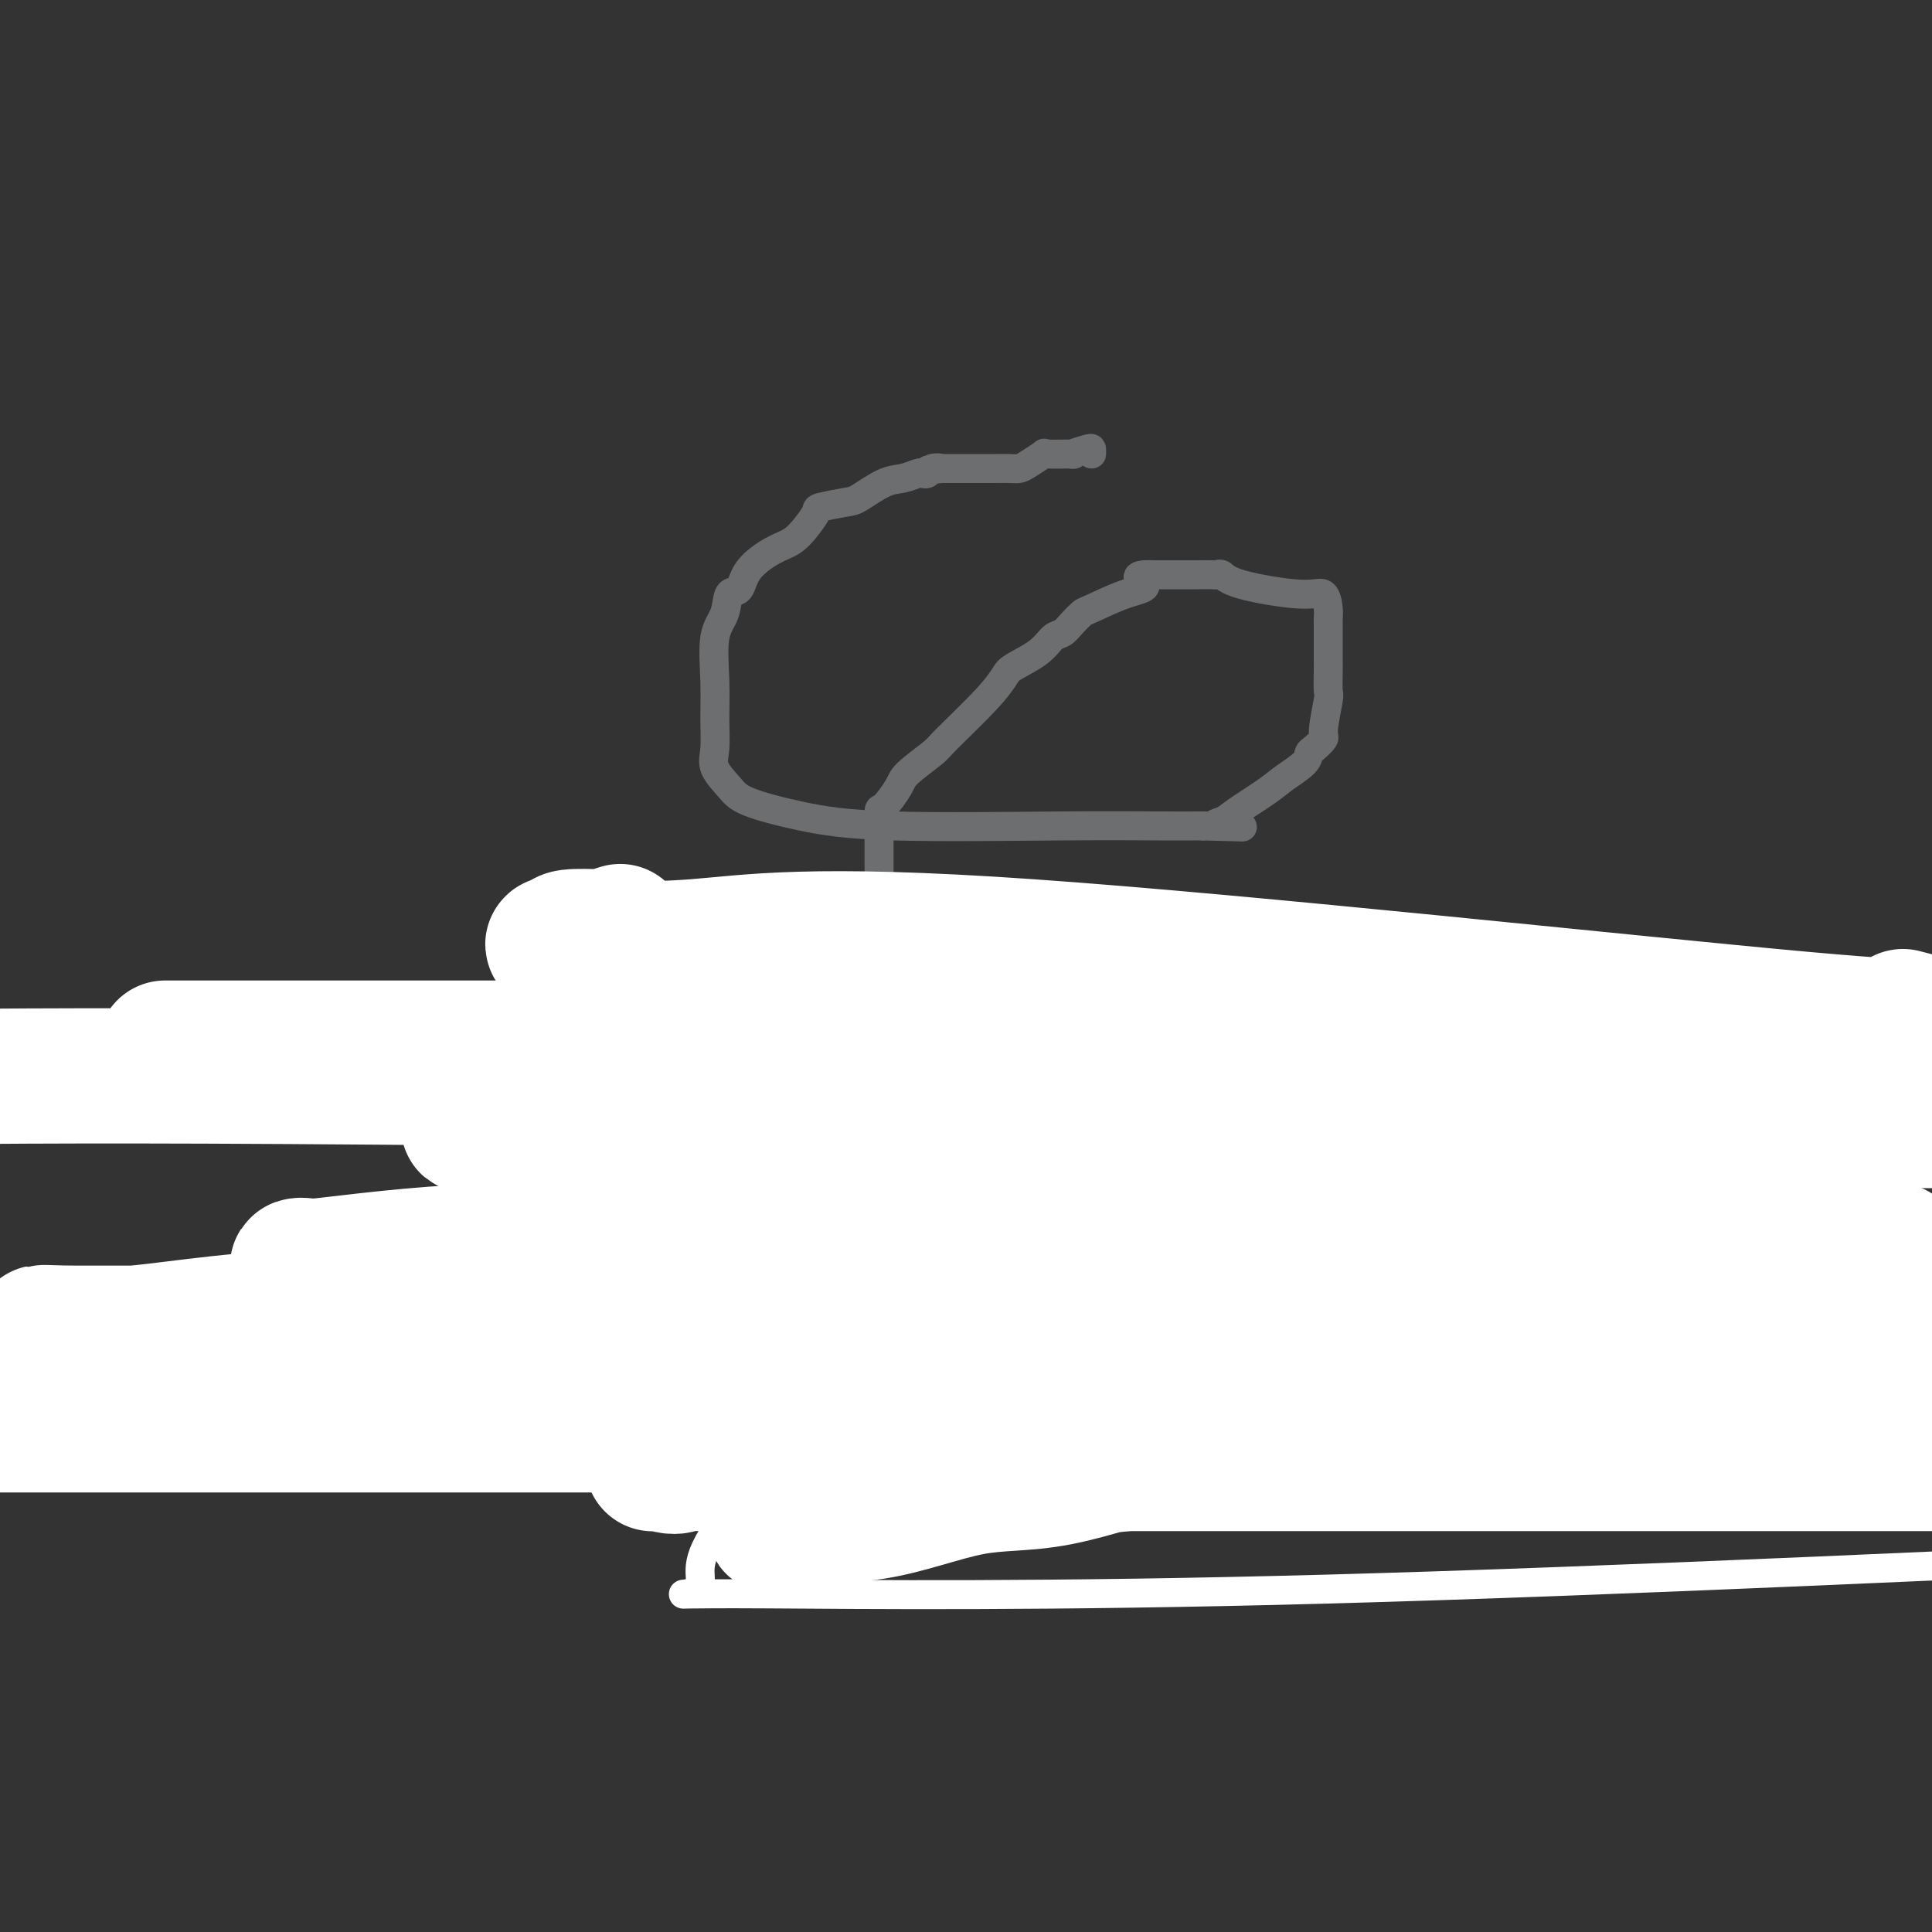 <svg viewBox='0 0 400 400' version='1.1' xmlns='http://www.w3.org/2000/svg' xmlns:xlink='http://www.w3.org/1999/xlink'><rect x="0" y="0" width="400" height="400" fill="#333333" stroke="none"/><g fill='none' stroke='#6D6E70' stroke-width='6' stroke-linecap='round' stroke-linejoin='round'><path d='M226,94c0.012,-0.392 0.023,-0.784 0,-1c-0.023,-0.216 -0.081,-0.256 -1,0c-0.919,0.256 -2.701,0.807 -3,1c-0.299,0.193 0.884,0.027 0,0c-0.884,-0.027 -3.835,0.084 -5,0c-1.165,-0.084 -0.543,-0.362 -1,0c-0.457,0.362 -1.993,1.365 -3,2c-1.007,0.635 -1.484,0.902 -2,1c-0.516,0.098 -1.073,0.026 -2,0c-0.927,-0.026 -2.226,-0.007 -3,0c-0.774,0.007 -1.022,0.002 -2,0c-0.978,-0.002 -2.686,-0.001 -4,0c-1.314,0.001 -2.232,0.000 -3,0c-0.768,-0.000 -1.384,-0.000 -2,0'/><path d='M195,97c-4.974,0.480 -1.909,0.180 -1,0c0.909,-0.180 -0.339,-0.241 -1,0c-0.661,0.241 -0.734,0.783 -1,1c-0.266,0.217 -0.726,0.107 -1,0c-0.274,-0.107 -0.363,-0.212 -1,0c-0.637,0.212 -1.821,0.740 -3,1c-1.179,0.260 -2.353,0.253 -4,1c-1.647,0.747 -3.767,2.247 -5,3c-1.233,0.753 -1.579,0.758 -3,1c-1.421,0.242 -3.918,0.721 -5,1c-1.082,0.279 -0.748,0.359 -1,1c-0.252,0.641 -1.089,1.843 -2,3c-0.911,1.157 -1.897,2.268 -3,3c-1.103,0.732 -2.322,1.084 -4,2c-1.678,0.916 -3.816,2.397 -5,4c-1.184,1.603 -1.413,3.329 -2,4c-0.587,0.671 -1.530,0.288 -2,1c-0.470,0.712 -0.465,2.518 -1,4c-0.535,1.482 -1.610,2.640 -2,5c-0.390,2.360 -0.095,5.923 0,9c0.095,3.077 -0.010,5.667 0,8c0.010,2.333 0.134,4.410 0,6c-0.134,1.590 -0.528,2.693 0,4c0.528,1.307 1.978,2.820 3,4c1.022,1.180 1.618,2.029 4,3c2.382,0.971 6.551,2.064 11,3c4.449,0.936 9.178,1.715 19,2c9.822,0.285 24.736,0.076 35,0c10.264,-0.076 15.879,-0.021 20,0c4.121,0.021 6.749,0.006 8,0c1.251,-0.006 1.126,-0.003 1,0'/><path d='M249,171c13.772,0.352 6.703,0.233 4,0c-2.703,-0.233 -1.039,-0.580 0,-1c1.039,-0.420 1.455,-0.915 3,-2c1.545,-1.085 4.220,-2.762 6,-4c1.780,-1.238 2.667,-2.038 4,-3c1.333,-0.962 3.113,-2.088 4,-3c0.887,-0.912 0.883,-1.611 1,-2c0.117,-0.389 0.357,-0.469 1,-1c0.643,-0.531 1.689,-1.514 2,-2c0.311,-0.486 -0.113,-0.474 0,-2c0.113,-1.526 0.762,-4.590 1,-6c0.238,-1.410 0.064,-1.165 0,-2c-0.064,-0.835 -0.017,-2.749 0,-4c0.017,-1.251 0.004,-1.840 0,-3c-0.004,-1.160 -0.001,-2.889 0,-4c0.001,-1.111 -0.001,-1.602 0,-2c0.001,-0.398 0.007,-0.704 0,-1c-0.007,-0.296 -0.025,-0.582 0,-1c0.025,-0.418 0.095,-0.967 0,-2c-0.095,-1.033 -0.355,-2.550 -1,-3c-0.645,-0.450 -1.677,0.167 -5,0c-3.323,-0.167 -8.939,-1.116 -12,-2c-3.061,-0.884 -3.569,-1.701 -4,-2c-0.431,-0.299 -0.785,-0.080 -1,0c-0.215,0.080 -0.293,0.021 -1,0c-0.707,-0.021 -2.045,-0.006 -3,0c-0.955,0.006 -1.526,0.002 -2,0c-0.474,-0.002 -0.850,-0.000 -2,0c-1.150,0.000 -3.075,0.000 -5,0'/><path d='M239,119c-5.732,-0.241 -2.561,1.156 -2,2c0.561,0.844 -1.488,1.133 -4,2c-2.512,0.867 -5.488,2.311 -7,3c-1.512,0.689 -1.561,0.624 -2,1c-0.439,0.376 -1.270,1.193 -2,2c-0.730,0.807 -1.360,1.604 -2,2c-0.640,0.396 -1.289,0.391 -2,1c-0.711,0.609 -1.483,1.834 -3,3c-1.517,1.166 -3.779,2.274 -5,3c-1.221,0.726 -1.403,1.069 -2,2c-0.597,0.931 -1.611,2.449 -4,5c-2.389,2.551 -6.153,6.135 -8,8c-1.847,1.865 -1.777,2.013 -3,3c-1.223,0.987 -3.739,2.815 -5,4c-1.261,1.185 -1.266,1.729 -2,3c-0.734,1.271 -2.197,3.271 -3,4c-0.803,0.729 -0.947,0.188 -1,1c-0.053,0.812 -0.014,2.975 0,4c0.014,1.025 0.004,0.910 0,2c-0.004,1.090 -0.001,3.384 0,5c0.001,1.616 0.001,2.554 0,4c-0.001,1.446 -0.003,3.402 0,5c0.003,1.598 0.012,2.839 0,4c-0.012,1.161 -0.043,2.242 0,4c0.043,1.758 0.162,4.194 1,7c0.838,2.806 2.396,5.980 4,8c1.604,2.020 3.253,2.884 4,4c0.747,1.116 0.592,2.485 1,3c0.408,0.515 1.379,0.177 3,1c1.621,0.823 3.892,2.807 7,4c3.108,1.193 7.054,1.597 11,2'/><path d='M213,225c4.771,1.641 6.198,2.244 9,3c2.802,0.756 6.978,1.666 12,2c5.022,0.334 10.890,0.093 16,0c5.110,-0.093 9.462,-0.038 12,0c2.538,0.038 3.264,0.058 4,0c0.736,-0.058 1.483,-0.194 2,0c0.517,0.194 0.803,0.718 2,0c1.197,-0.718 3.305,-2.678 5,-4c1.695,-1.322 2.976,-2.007 4,-3c1.024,-0.993 1.791,-2.294 2,-3c0.209,-0.706 -0.140,-0.817 0,-1c0.140,-0.183 0.770,-0.440 1,-1c0.230,-0.560 0.062,-1.424 0,-2c-0.062,-0.576 -0.016,-0.863 0,-1c0.016,-0.137 0.004,-0.124 0,-1c-0.004,-0.876 0.001,-2.641 0,-4c-0.001,-1.359 -0.008,-2.311 0,-3c0.008,-0.689 0.030,-1.116 0,-1c-0.030,0.116 -0.111,0.776 0,0c0.111,-0.776 0.415,-2.986 0,-4c-0.415,-1.014 -1.548,-0.832 -2,-1c-0.452,-0.168 -0.223,-0.686 0,-1c0.223,-0.314 0.440,-0.424 0,-1c-0.440,-0.576 -1.539,-1.618 -3,-2c-1.461,-0.382 -3.286,-0.102 -5,0c-1.714,0.102 -3.319,0.027 -5,0c-1.681,-0.027 -3.439,-0.007 -5,0c-1.561,0.007 -2.923,0.002 -4,0c-1.077,-0.002 -1.867,-0.001 -3,0c-1.133,0.001 -2.609,0.000 -4,0c-1.391,-0.000 -2.695,-0.000 -4,0'/><path d='M247,197c-5.803,0.285 -5.311,0.998 -6,2c-0.689,1.002 -2.558,2.293 -5,4c-2.442,1.707 -5.455,3.830 -8,5c-2.545,1.170 -4.621,1.387 -8,3c-3.379,1.613 -8.061,4.623 -12,7c-3.939,2.377 -7.134,4.121 -10,6c-2.866,1.879 -5.402,3.894 -8,6c-2.598,2.106 -5.256,4.304 -7,6c-1.744,1.696 -2.573,2.890 -4,4c-1.427,1.110 -3.451,2.136 -5,6c-1.549,3.864 -2.622,10.566 -3,13c-0.378,2.434 -0.063,0.600 0,1c0.063,0.400 -0.128,3.035 0,5c0.128,1.965 0.576,3.258 0,4c-0.576,0.742 -2.176,0.931 1,1c3.176,0.069 11.129,0.018 23,0c11.871,-0.018 27.662,-0.004 45,0c17.338,0.004 36.225,-0.003 49,0c12.775,0.003 19.438,0.015 22,0c2.562,-0.015 1.021,-0.057 1,0c-0.021,0.057 1.476,0.213 2,0c0.524,-0.213 0.073,-0.796 1,-1c0.927,-0.204 3.230,-0.030 5,-1c1.770,-0.970 3.007,-3.086 4,-4c0.993,-0.914 1.740,-0.626 2,-1c0.260,-0.374 0.031,-1.408 0,-2c-0.031,-0.592 0.134,-0.740 0,-1c-0.134,-0.260 -0.567,-0.630 -1,-1'/><path d='M325,259c0.926,-1.383 0.741,-0.341 -1,0c-1.741,0.341 -5.038,-0.020 -9,0c-3.962,0.020 -8.587,0.420 -11,0c-2.413,-0.420 -2.612,-1.661 -11,0c-8.388,1.661 -24.966,6.224 -36,10c-11.034,3.776 -16.526,6.766 -22,9c-5.474,2.234 -10.931,3.712 -14,5c-3.069,1.288 -3.751,2.386 -4,3c-0.249,0.614 -0.067,0.743 0,1c0.067,0.257 0.018,0.644 0,1c-0.018,0.356 -0.005,0.683 0,1c0.005,0.317 0.001,0.624 0,1c-0.001,0.376 -0.000,0.822 0,1c0.000,0.178 0.000,0.089 0,0'/></g>
<g fill='none' stroke='#FFFFFF' stroke-width='6' stroke-linecap='round' stroke-linejoin='round'><path d='M257,239c0.419,-0.143 0.838,-0.287 0,0c-0.838,0.287 -2.932,1.004 -4,1c-1.068,-0.004 -1.108,-0.729 -7,2c-5.892,2.729 -17.635,8.913 -36,22c-18.365,13.087 -43.350,33.079 -55,45c-11.650,11.921 -9.964,15.772 -10,18c-0.036,2.228 -1.793,2.834 -3,3c-1.207,0.166 -1.863,-0.109 17,0c18.863,0.109 57.247,0.603 116,-1c58.753,-1.603 137.877,-5.301 217,-9'/><path d='M221,276c3.162,-0.033 6.324,-0.066 0,0c-6.324,0.066 -22.133,0.230 -28,0c-5.867,-0.230 -1.792,-0.854 -1,-2c0.792,-1.146 -1.699,-2.815 1,-4c2.699,-1.185 10.590,-1.885 20,-3c9.410,-1.115 20.341,-2.646 48,-4c27.659,-1.354 72.045,-2.530 112,0c39.955,2.530 75.477,8.765 111,15'/></g>
<g fill='none' stroke='#FFFFFF' stroke-width='28' stroke-linecap='round' stroke-linejoin='round'><path d='M304,283c-0.446,-0.425 -0.892,-0.849 -1,-1c-0.108,-0.151 0.124,-0.028 -1,0c-1.124,0.028 -3.602,-0.037 -5,0c-1.398,0.037 -1.714,0.177 -6,2c-4.286,1.823 -12.542,5.330 -21,8c-8.458,2.670 -17.119,4.502 -26,7c-8.881,2.498 -17.981,5.661 -25,7c-7.019,1.339 -11.956,0.852 -18,2c-6.044,1.148 -13.194,3.930 -20,5c-6.806,1.070 -13.266,0.428 -17,1c-3.734,0.572 -4.741,2.359 -3,2c1.741,-0.359 6.232,-2.864 10,-4c3.768,-1.136 6.814,-0.902 20,-3c13.186,-2.098 36.512,-6.526 69,-8c32.488,-1.474 74.140,0.008 119,0c44.860,-0.008 92.930,-1.504 141,-3'/><path d='M367,295c32.733,0.000 65.467,0.000 0,0c-65.467,0.000 -229.133,0.000 -329,0c-99.867,0.000 -135.933,0.000 -172,0'/><path d='M79,282c-26.222,-1.289 -52.444,-2.578 0,0c52.444,2.578 183.556,9.022 279,13c95.444,3.978 155.222,5.489 215,7'/><path d='M395,303c12.277,0.000 24.555,0.000 0,0c-24.555,-0.000 -85.942,-0.002 -132,0c-46.058,0.002 -76.785,0.006 -96,0c-19.215,-0.006 -26.916,-0.022 -30,0c-3.084,0.022 -1.550,0.083 -1,0c0.550,-0.083 0.117,-0.309 1,0c0.883,0.309 3.082,1.155 4,0c0.918,-1.155 0.555,-4.310 27,-6c26.445,-1.690 79.697,-1.917 121,-2c41.303,-0.083 70.658,-0.024 92,0c21.342,0.024 34.671,0.012 48,0'/><path d='M360,296c7.843,-0.003 15.686,-0.006 0,0c-15.686,0.006 -54.901,0.022 -88,0c-33.099,-0.022 -60.081,-0.083 -80,0c-19.919,0.083 -32.774,0.309 -37,0c-4.226,-0.309 0.177,-1.155 5,-2c4.823,-0.845 10.066,-1.690 26,-2c15.934,-0.310 42.559,-0.083 71,0c28.441,0.083 58.697,0.024 85,0c26.303,-0.024 48.651,-0.012 71,0'/><path d='M372,292c3.874,-0.003 7.748,-0.006 0,0c-7.748,0.006 -27.118,0.022 -68,0c-40.882,-0.022 -103.276,-0.083 -159,0c-55.724,0.083 -104.778,0.309 -136,0c-31.222,-0.309 -44.611,-1.155 -58,-2'/><path d='M88,283c-19.005,-0.000 -38.010,-0.000 0,0c38.010,0.000 133.033,0.000 187,0c53.967,-0.000 66.876,-0.000 76,0c9.124,0.000 14.462,0.000 15,0c0.538,-0.000 -3.725,-0.001 -11,0c-7.275,0.001 -17.563,0.002 -37,0c-19.437,-0.002 -48.021,-0.008 -72,0c-23.979,0.008 -43.351,0.029 -57,0c-13.649,-0.029 -21.574,-0.107 -25,0c-3.426,0.107 -2.352,0.401 -2,0c0.352,-0.401 -0.019,-1.497 1,-2c1.019,-0.503 3.428,-0.413 9,-1c5.572,-0.587 14.308,-1.850 41,-2c26.692,-0.150 71.341,0.814 111,0c39.659,-0.814 74.330,-3.407 109,-6'/><path d='M275,276c21.258,0.002 42.517,0.005 0,0c-42.517,-0.005 -148.808,-0.016 -203,0c-54.192,0.016 -56.284,0.061 -59,0c-2.716,-0.061 -6.054,-0.227 -4,0c2.054,0.227 9.502,0.846 19,0c9.498,-0.846 21.048,-3.158 47,-4c25.952,-0.842 66.307,-0.215 108,0c41.693,0.215 84.725,0.020 124,0c39.275,-0.020 74.793,0.137 92,0c17.207,-0.137 16.104,-0.569 15,-1'/><path d='M397,271c4.610,-0.081 9.220,-0.161 0,0c-9.220,0.161 -32.271,0.564 -64,0c-31.729,-0.564 -72.138,-2.096 -112,-3c-39.862,-0.904 -79.178,-1.182 -105,-2c-25.822,-0.818 -38.150,-2.177 -45,-3c-6.850,-0.823 -8.222,-1.110 -9,-1c-0.778,0.110 -0.964,0.618 5,0c5.964,-0.618 18.076,-2.362 34,-3c15.924,-0.638 35.658,-0.171 63,0c27.342,0.171 62.290,0.044 99,0c36.710,-0.044 75.181,-0.007 97,0c21.819,0.007 26.985,-0.017 29,0c2.015,0.017 0.880,0.075 2,0c1.120,-0.075 4.496,-0.283 -6,0c-10.496,0.283 -34.862,1.057 -51,0c-16.138,-1.057 -24.047,-3.944 -61,-5c-36.953,-1.056 -102.948,-0.280 -131,0c-28.052,0.280 -18.160,0.065 -16,0c2.160,-0.065 -3.412,0.021 -5,0c-1.588,-0.021 0.808,-0.149 8,-1c7.192,-0.851 19.178,-2.424 38,-3c18.822,-0.576 44.478,-0.154 73,0c28.522,0.154 59.910,0.042 80,0c20.090,-0.042 28.883,-0.012 30,0c1.117,0.012 -5.441,0.006 -12,0'/><path d='M338,250c-14.789,-1.631 -45.762,-5.709 -76,-9c-30.238,-3.291 -59.742,-5.796 -87,-7c-27.258,-1.204 -52.269,-1.107 -65,-1c-12.731,0.107 -13.182,0.225 -13,0c0.182,-0.225 0.997,-0.792 5,-1c4.003,-0.208 11.193,-0.056 19,0c7.807,0.056 16.231,0.016 70,0c53.769,-0.016 152.885,-0.008 252,0'/><path d='M262,225c18.111,0.222 36.222,0.444 0,0c-36.222,-0.444 -126.778,-1.556 -183,-2c-56.222,-0.444 -78.111,-0.222 -100,0'/><path d='M48,217c-11.988,0.000 -23.976,0.000 0,0c23.976,0.000 83.917,0.000 139,0c55.083,0.000 105.310,0.000 140,0c34.690,0.000 53.845,0.000 73,0'/><path d='M396,211c-1.748,-0.455 -3.495,-0.909 0,0c3.495,0.909 12.233,3.183 -23,0c-35.233,-3.183 -114.438,-11.823 -160,-15c-45.562,-3.177 -57.482,-0.890 -69,0c-11.518,0.890 -22.634,0.383 -27,0c-4.366,-0.383 -1.982,-0.642 -1,-1c0.982,-0.358 0.561,-0.814 2,-1c1.439,-0.186 4.736,-0.101 6,0c1.264,0.101 0.494,0.220 1,0c0.506,-0.220 2.287,-0.777 3,-1c0.713,-0.223 0.356,-0.111 0,0'/></g>
</svg>
